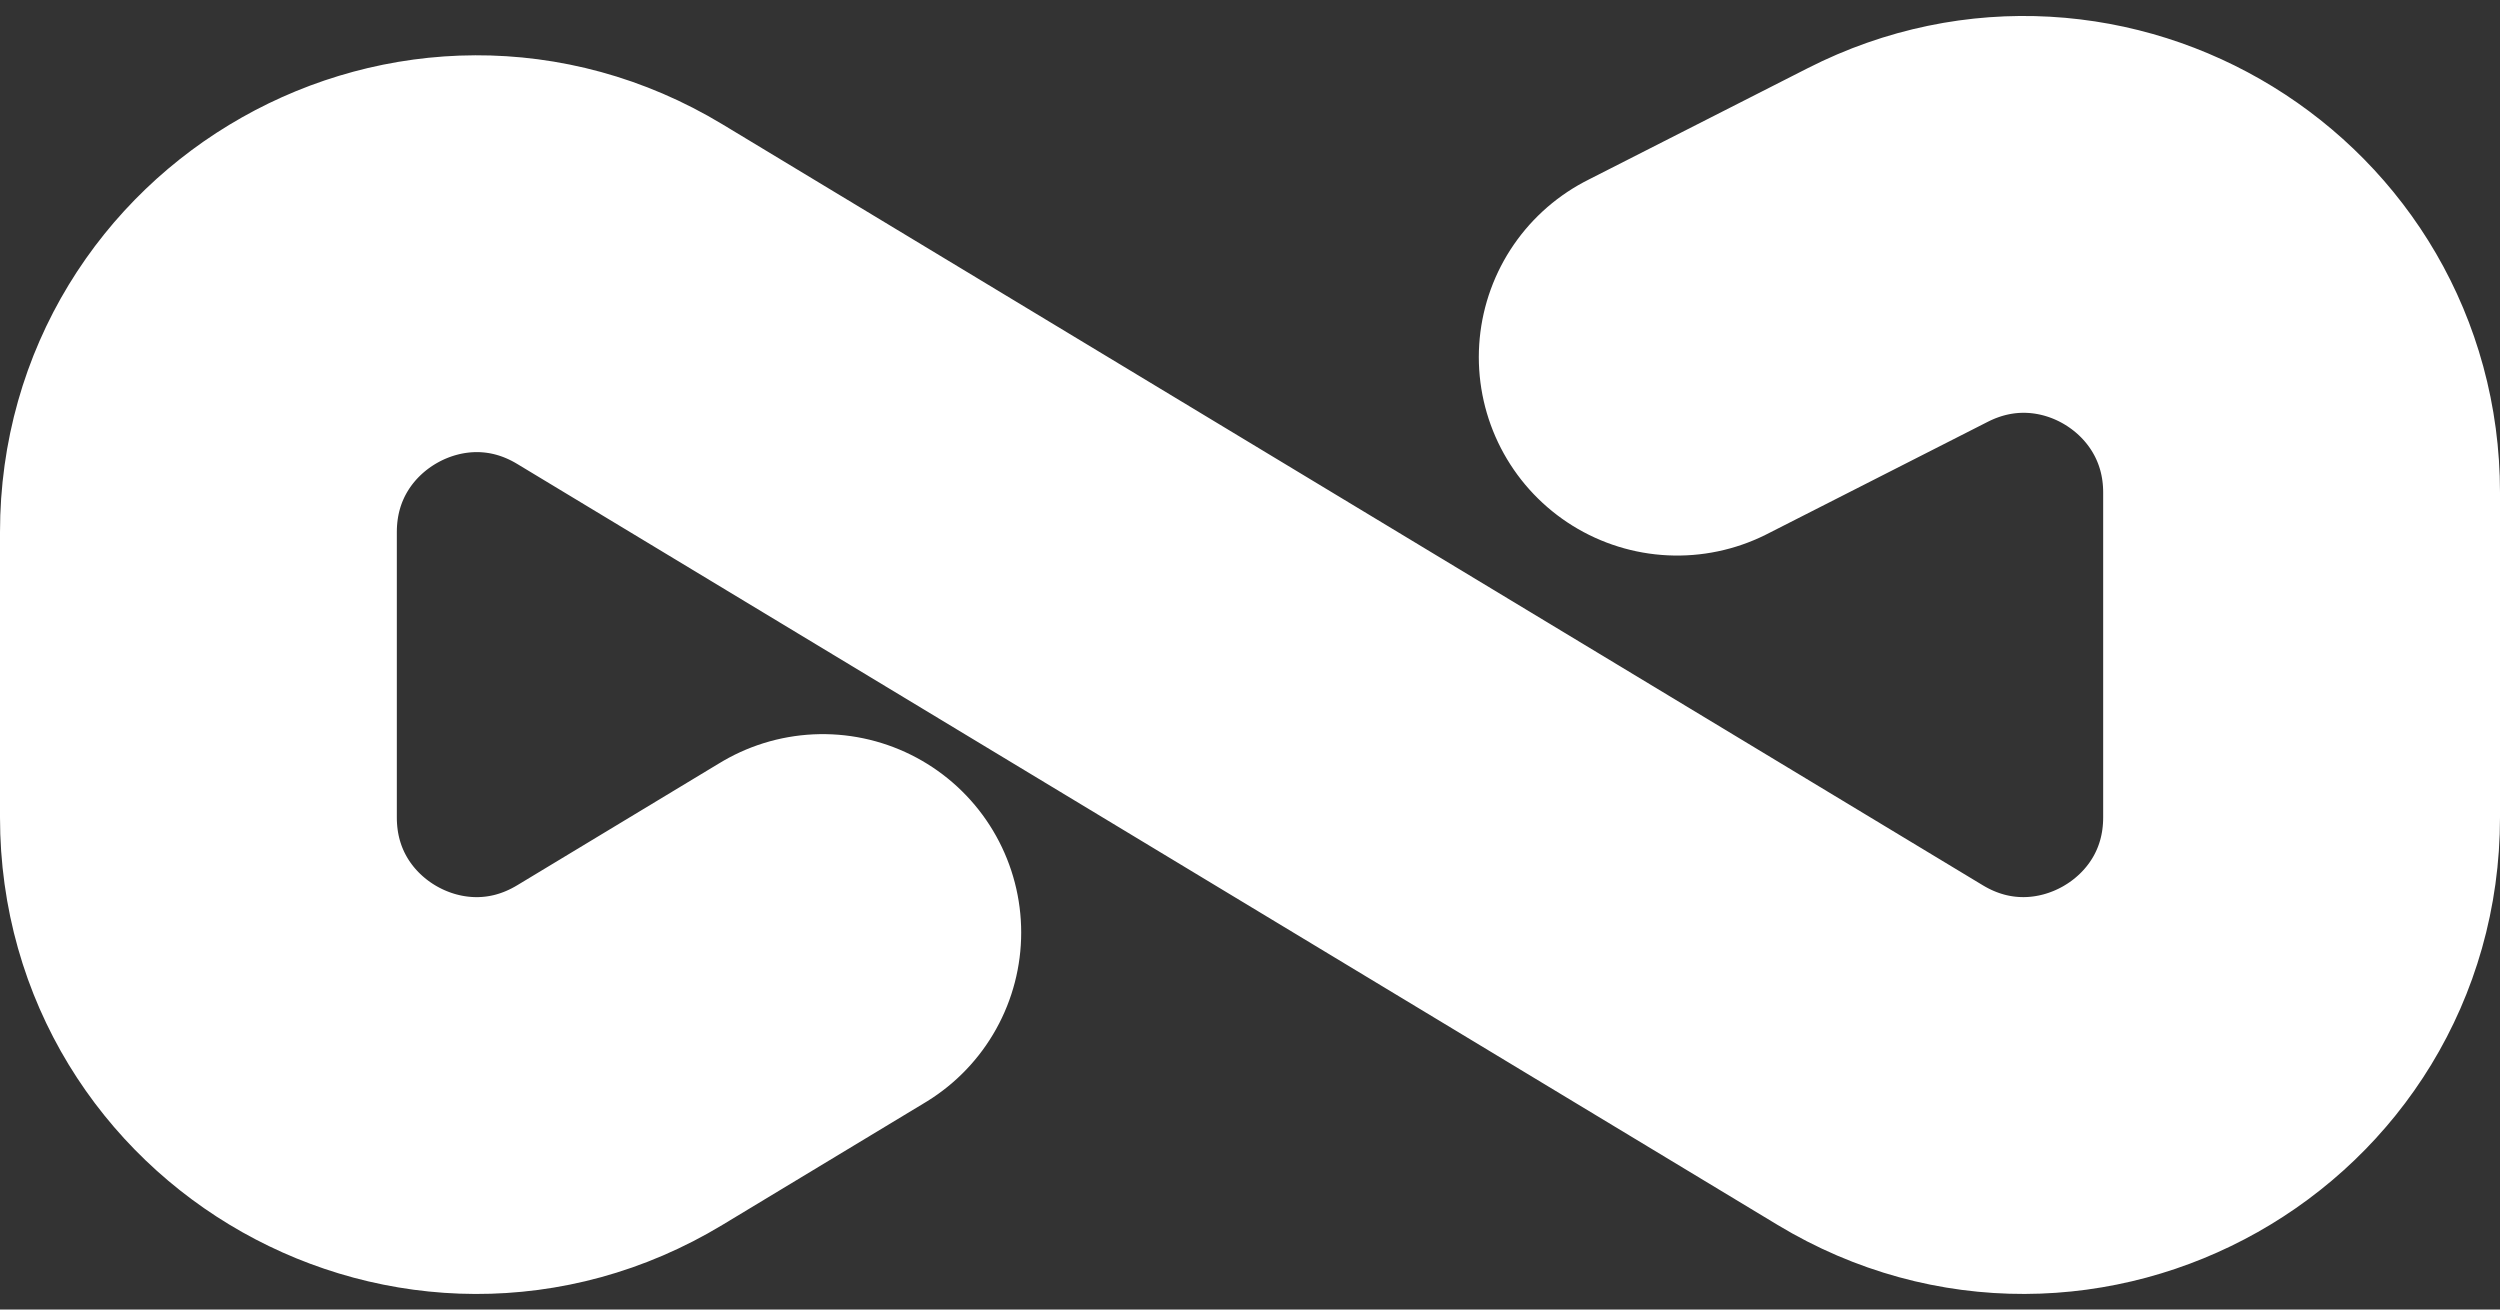<svg width="63" height="33" viewBox="0 0 63 33" fill="none" xmlns="http://www.w3.org/2000/svg">
<rect x="0" y="0" width="63" height="33" fill="#333333" stroke="none"/>
<path d="M42.266 9L47.827 6.172C52.484 3.804 58 7.188 58 12.412V20.597C58 26.046 52.047 29.406 47.382 26.589L31.5 17L15.618 7.411C10.953 4.594 5 7.96 5 13.409C5 16.144 5 18.528 5 20.599C5 26.049 10.953 29.406 15.618 26.589L20.734 23.5" stroke="white" stroke-width="10" stroke-linecap="round"/>
</svg>
